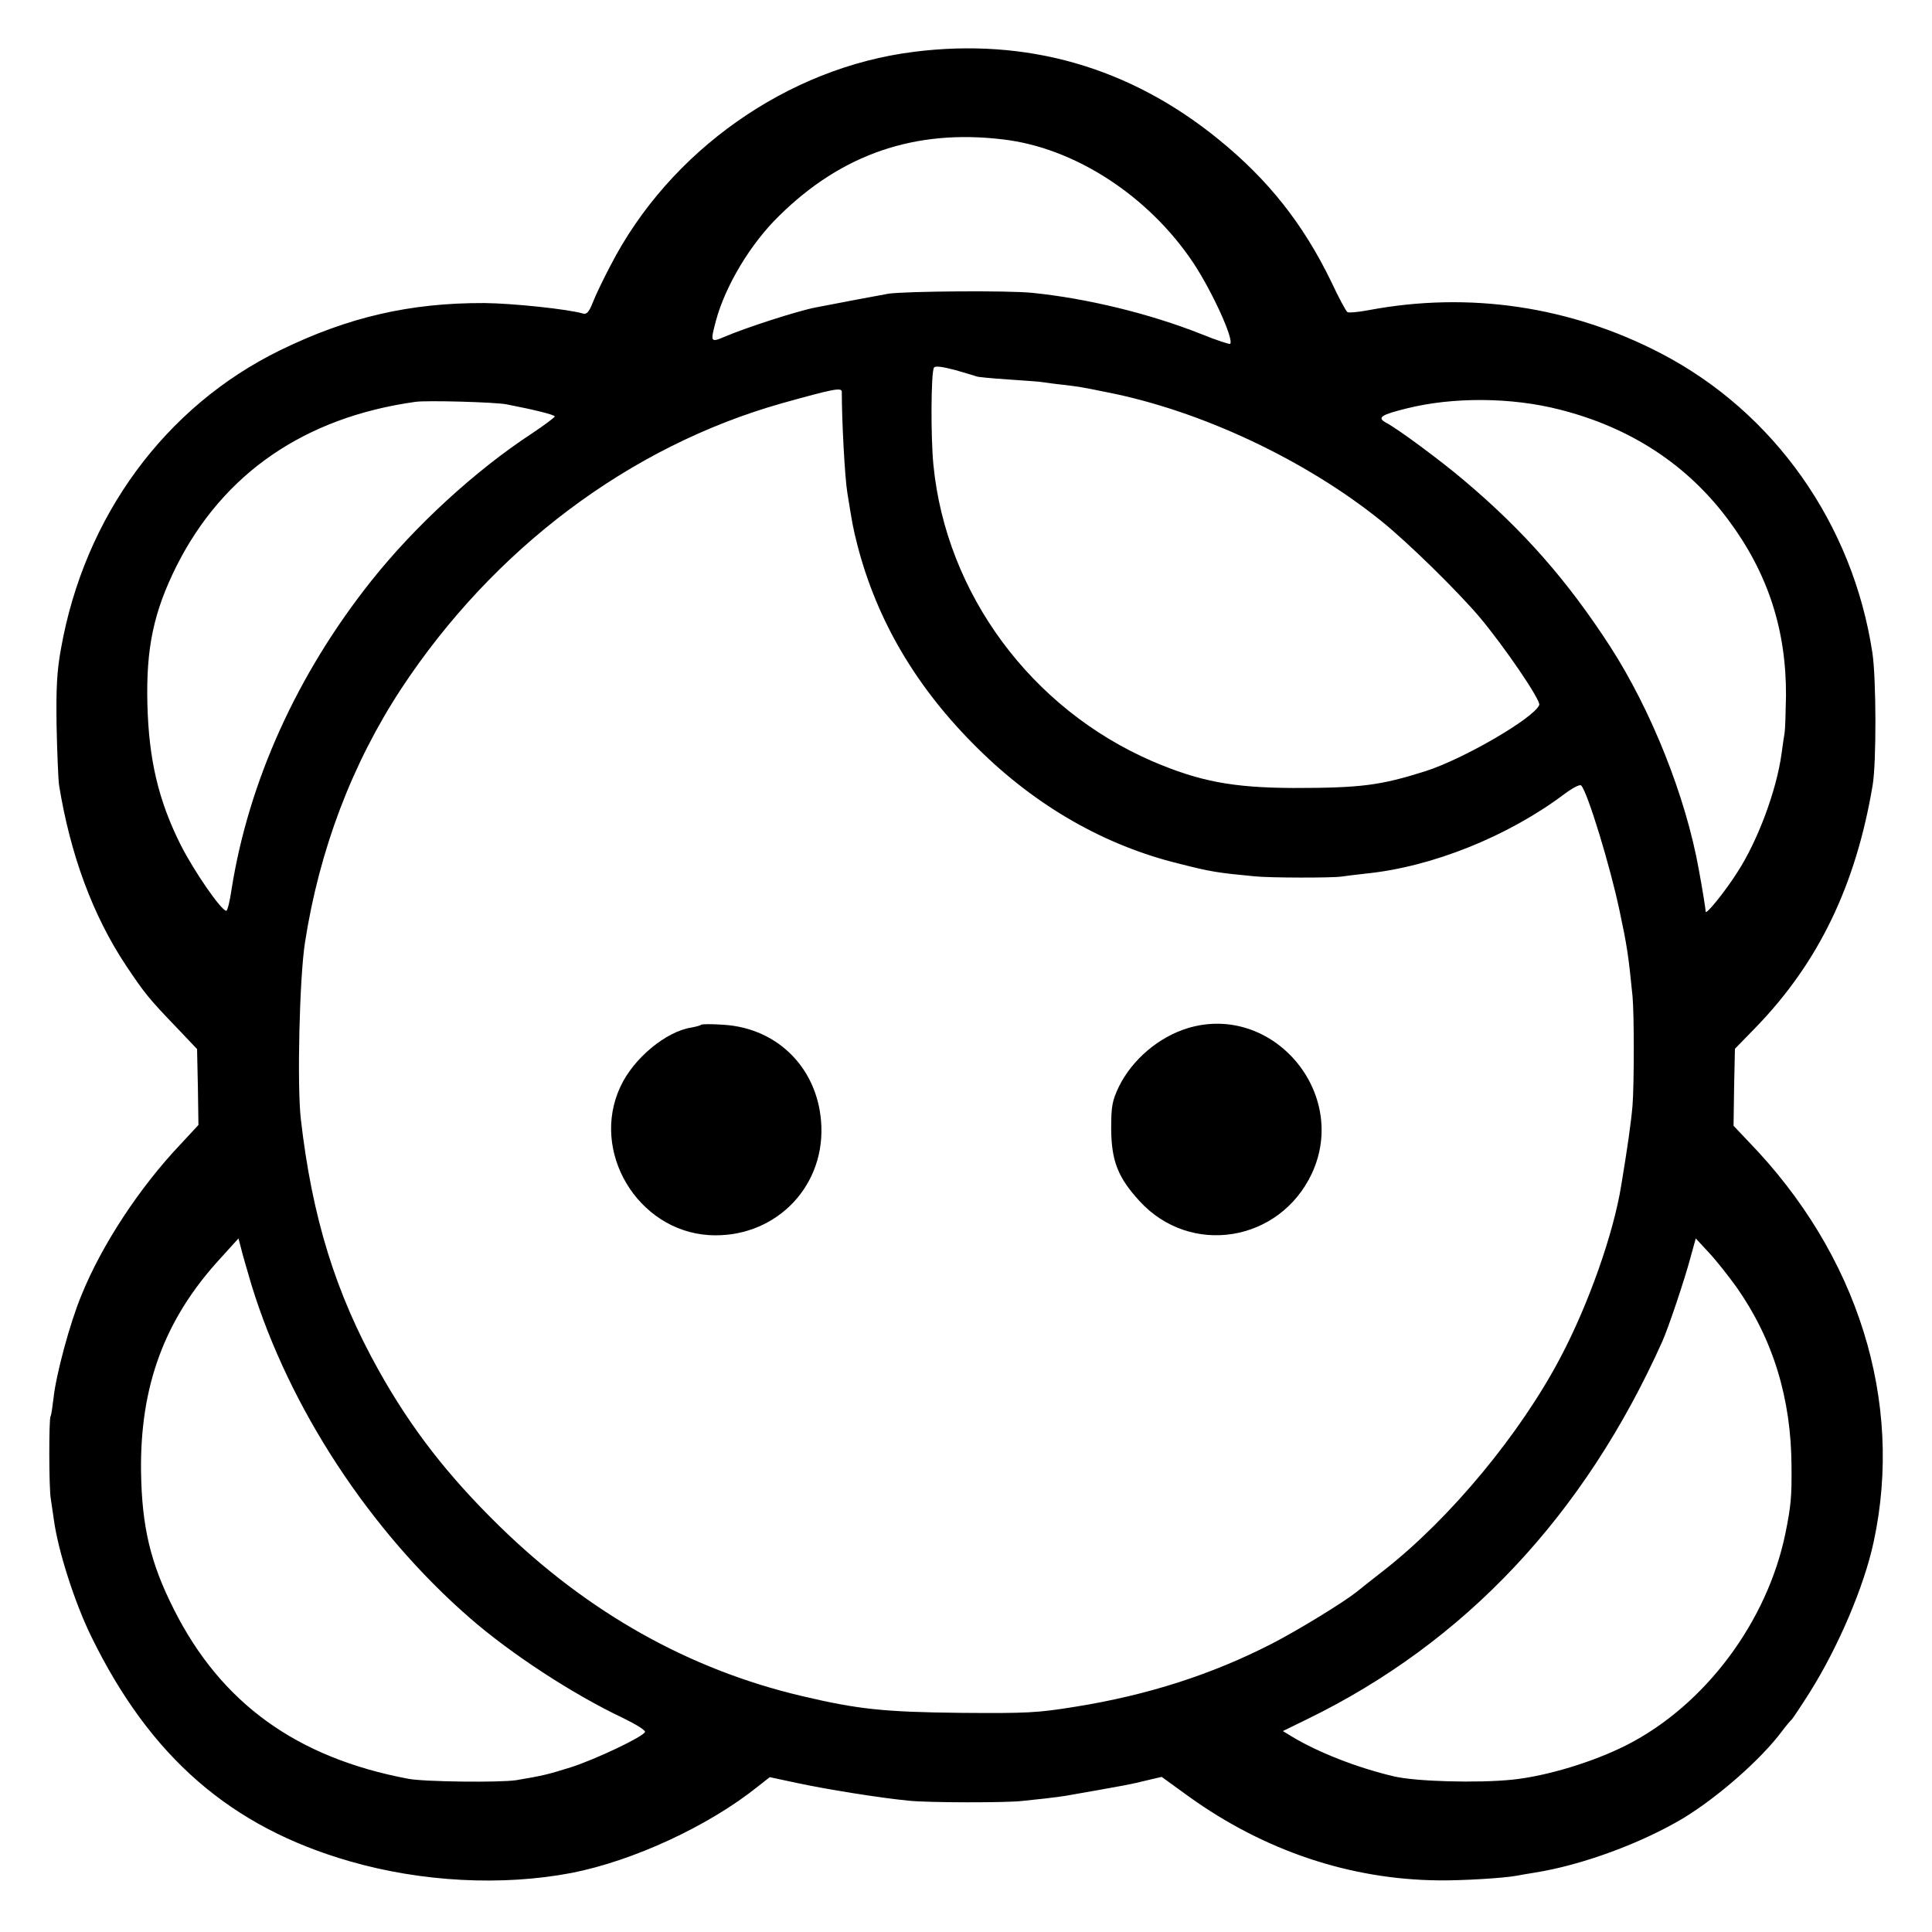 <?xml version="1.0" standalone="no"?>
<!DOCTYPE svg PUBLIC "-//W3C//DTD SVG 20010904//EN"
 "http://www.w3.org/TR/2001/REC-SVG-20010904/DTD/svg10.dtd">
<svg version="1.0" xmlns="http://www.w3.org/2000/svg"
 width="700pt" height="700pt" viewBox="0 0 700 700"
 preserveAspectRatio="xMidYMid meet">
<g transform="translate(0,700) scale(0.1,-0.1)"
fill="#000000" stroke="none">
<path d="M3310 6812 c-456 -57 -884 -358 -1098 -774 -27 -51 -56 -112 -65
-136 -13 -33 -22 -42 -35 -38 -54 16 -254 37 -357 38 -270 1 -494 -51 -740
-171 -417 -204 -709 -602 -794 -1081 -15 -82 -18 -143 -16 -280 2 -96 6 -193
9 -215 41 -252 122 -472 243 -654 67 -100 82 -119 183 -224 l74 -78 3 -138 2
-137 -65 -70 c-148 -156 -285 -364 -359 -547 -42 -101 -92 -288 -101 -372 -4
-33 -8 -63 -11 -67 -6 -11 -6 -259 1 -298 3 -19 8 -53 11 -75 15 -113 76 -303
136 -425 213 -436 505 -690 937 -814 260 -75 551 -90 803 -42 224 44 497 170
676 314 l42 33 98 -21 c107 -23 300 -54 403 -64 69 -8 365 -8 415 -1 17 2 55
6 85 9 30 4 66 8 80 11 215 38 219 38 292 56 l47 11 98 -71 c274 -197 585
-301 906 -304 84 -1 236 8 283 17 10 2 39 7 64 11 172 27 388 107 540 198 126
77 281 213 357 315 15 20 31 39 35 42 3 3 32 46 63 95 105 166 200 389 234
550 109 508 -57 1039 -453 1448 l-55 58 2 139 3 140 75 77 c228 235 363 515
424 878 14 83 13 389 -1 480 -71 467 -356 871 -765 1084 -328 171 -696 226
-1061 157 -37 -7 -71 -10 -76 -7 -5 3 -32 53 -59 111 -101 208 -227 368 -408
515 -322 262 -695 369 -1105 317z m323 -317 c261 -30 529 -205 691 -448 68
-103 148 -278 133 -293 -2 -2 -49 13 -103 35 -189 75 -416 130 -614 150 -86 9
-456 6 -520 -3 -29 -5 -189 -35 -265 -50 -67 -13 -252 -73 -327 -105 -54 -23
-55 -22 -34 57 34 126 125 279 229 380 227 224 493 315 810 277z m-94 -859 c3
-2 55 -7 116 -11 60 -4 116 -8 125 -10 8 -1 40 -6 71 -9 58 -7 66 -8 159 -27
342 -67 721 -246 995 -467 98 -79 274 -252 355 -347 90 -107 223 -302 217
-319 -18 -47 -274 -196 -412 -240 -164 -52 -235 -61 -480 -61 -219 1 -340 24
-510 97 -439 190 -747 607 -793 1073 -10 99 -9 336 2 353 4 7 29 4 78 -9 39
-11 74 -22 77 -23z m-489 -56 c0 -106 11 -311 20 -365 19 -119 21 -128 36
-188 71 -276 215 -520 436 -738 212 -210 460 -352 729 -418 118 -30 138 -33
274 -46 55 -6 284 -6 315 -1 14 2 54 7 90 11 238 24 513 134 718 288 31 23 56
36 61 31 23 -24 105 -292 139 -454 27 -127 32 -159 47 -310 6 -66 6 -314 0
-395 -5 -59 -18 -152 -41 -290 -28 -175 -119 -432 -220 -623 -145 -276 -398
-582 -639 -771 -44 -34 -89 -70 -100 -79 -48 -38 -209 -137 -306 -187 -218
-112 -451 -187 -714 -229 -136 -22 -174 -24 -415 -22 -278 3 -372 13 -575 61
-408 96 -775 302 -1096 616 -187 183 -319 353 -437 564 -156 279 -241 553
-282 910 -14 124 -5 512 15 640 52 336 171 649 349 920 334 507 827 877 1376
1033 193 54 220 59 220 42z m2601 -64 c257 -65 463 -200 612 -401 142 -191
209 -396 208 -635 -1 -63 -3 -124 -5 -135 -2 -11 -7 -45 -11 -75 -18 -133 -86
-316 -160 -430 -45 -71 -115 -157 -115 -143 0 8 -12 83 -25 153 -47 263 -172
577 -322 809 -153 236 -312 418 -528 600 -81 69 -241 188 -284 210 -32 18 -18
28 75 51 167 42 380 41 555 -4z m-3816 19 c104 -20 175 -38 175 -44 0 -3 -37
-31 -82 -61 -205 -134 -426 -337 -583 -535 -268 -337 -444 -726 -506 -1117 -6
-43 -15 -78 -19 -78 -18 0 -117 143 -166 240 -80 160 -115 308 -120 510 -5
203 23 334 106 500 169 335 464 538 865 594 39 6 291 -1 330 -9z m-924 -3190
c137 -446 429 -892 791 -1207 149 -130 374 -277 556 -363 45 -22 81 -44 79
-50 -5 -17 -178 -99 -268 -128 -86 -27 -104 -31 -199 -47 -59 -9 -332 -6 -390
5 -405 76 -679 274 -850 614 -85 168 -116 299 -119 499 -4 310 85 552 286 771
l67 74 9 -34 c4 -19 22 -79 38 -134z m5381 -9 c132 -188 198 -403 199 -649 1
-110 -2 -143 -22 -242 -66 -322 -292 -623 -574 -767 -122 -62 -290 -113 -415
-126 -125 -13 -350 -7 -430 12 -132 31 -275 87 -369 144 l-33 20 88 43 c571
278 1004 738 1287 1369 23 52 81 225 102 304 l19 69 49 -53 c27 -29 71 -85 99
-124z"/>
<path d="M2540 3287 c-3 -3 -19 -7 -35 -10 -92 -14 -210 -112 -257 -214 -110
-234 61 -521 320 -538 231 -14 416 164 408 393 -7 204 -153 356 -353 369 -43
3 -80 3 -83 0z"/>
<path d="M4304 3275 c-105 -32 -201 -113 -250 -212 -24 -51 -28 -69 -28 -153
1 -116 24 -176 103 -262 184 -201 507 -149 624 100 136 292 -142 619 -449 527z"/>
</g>
</svg>
